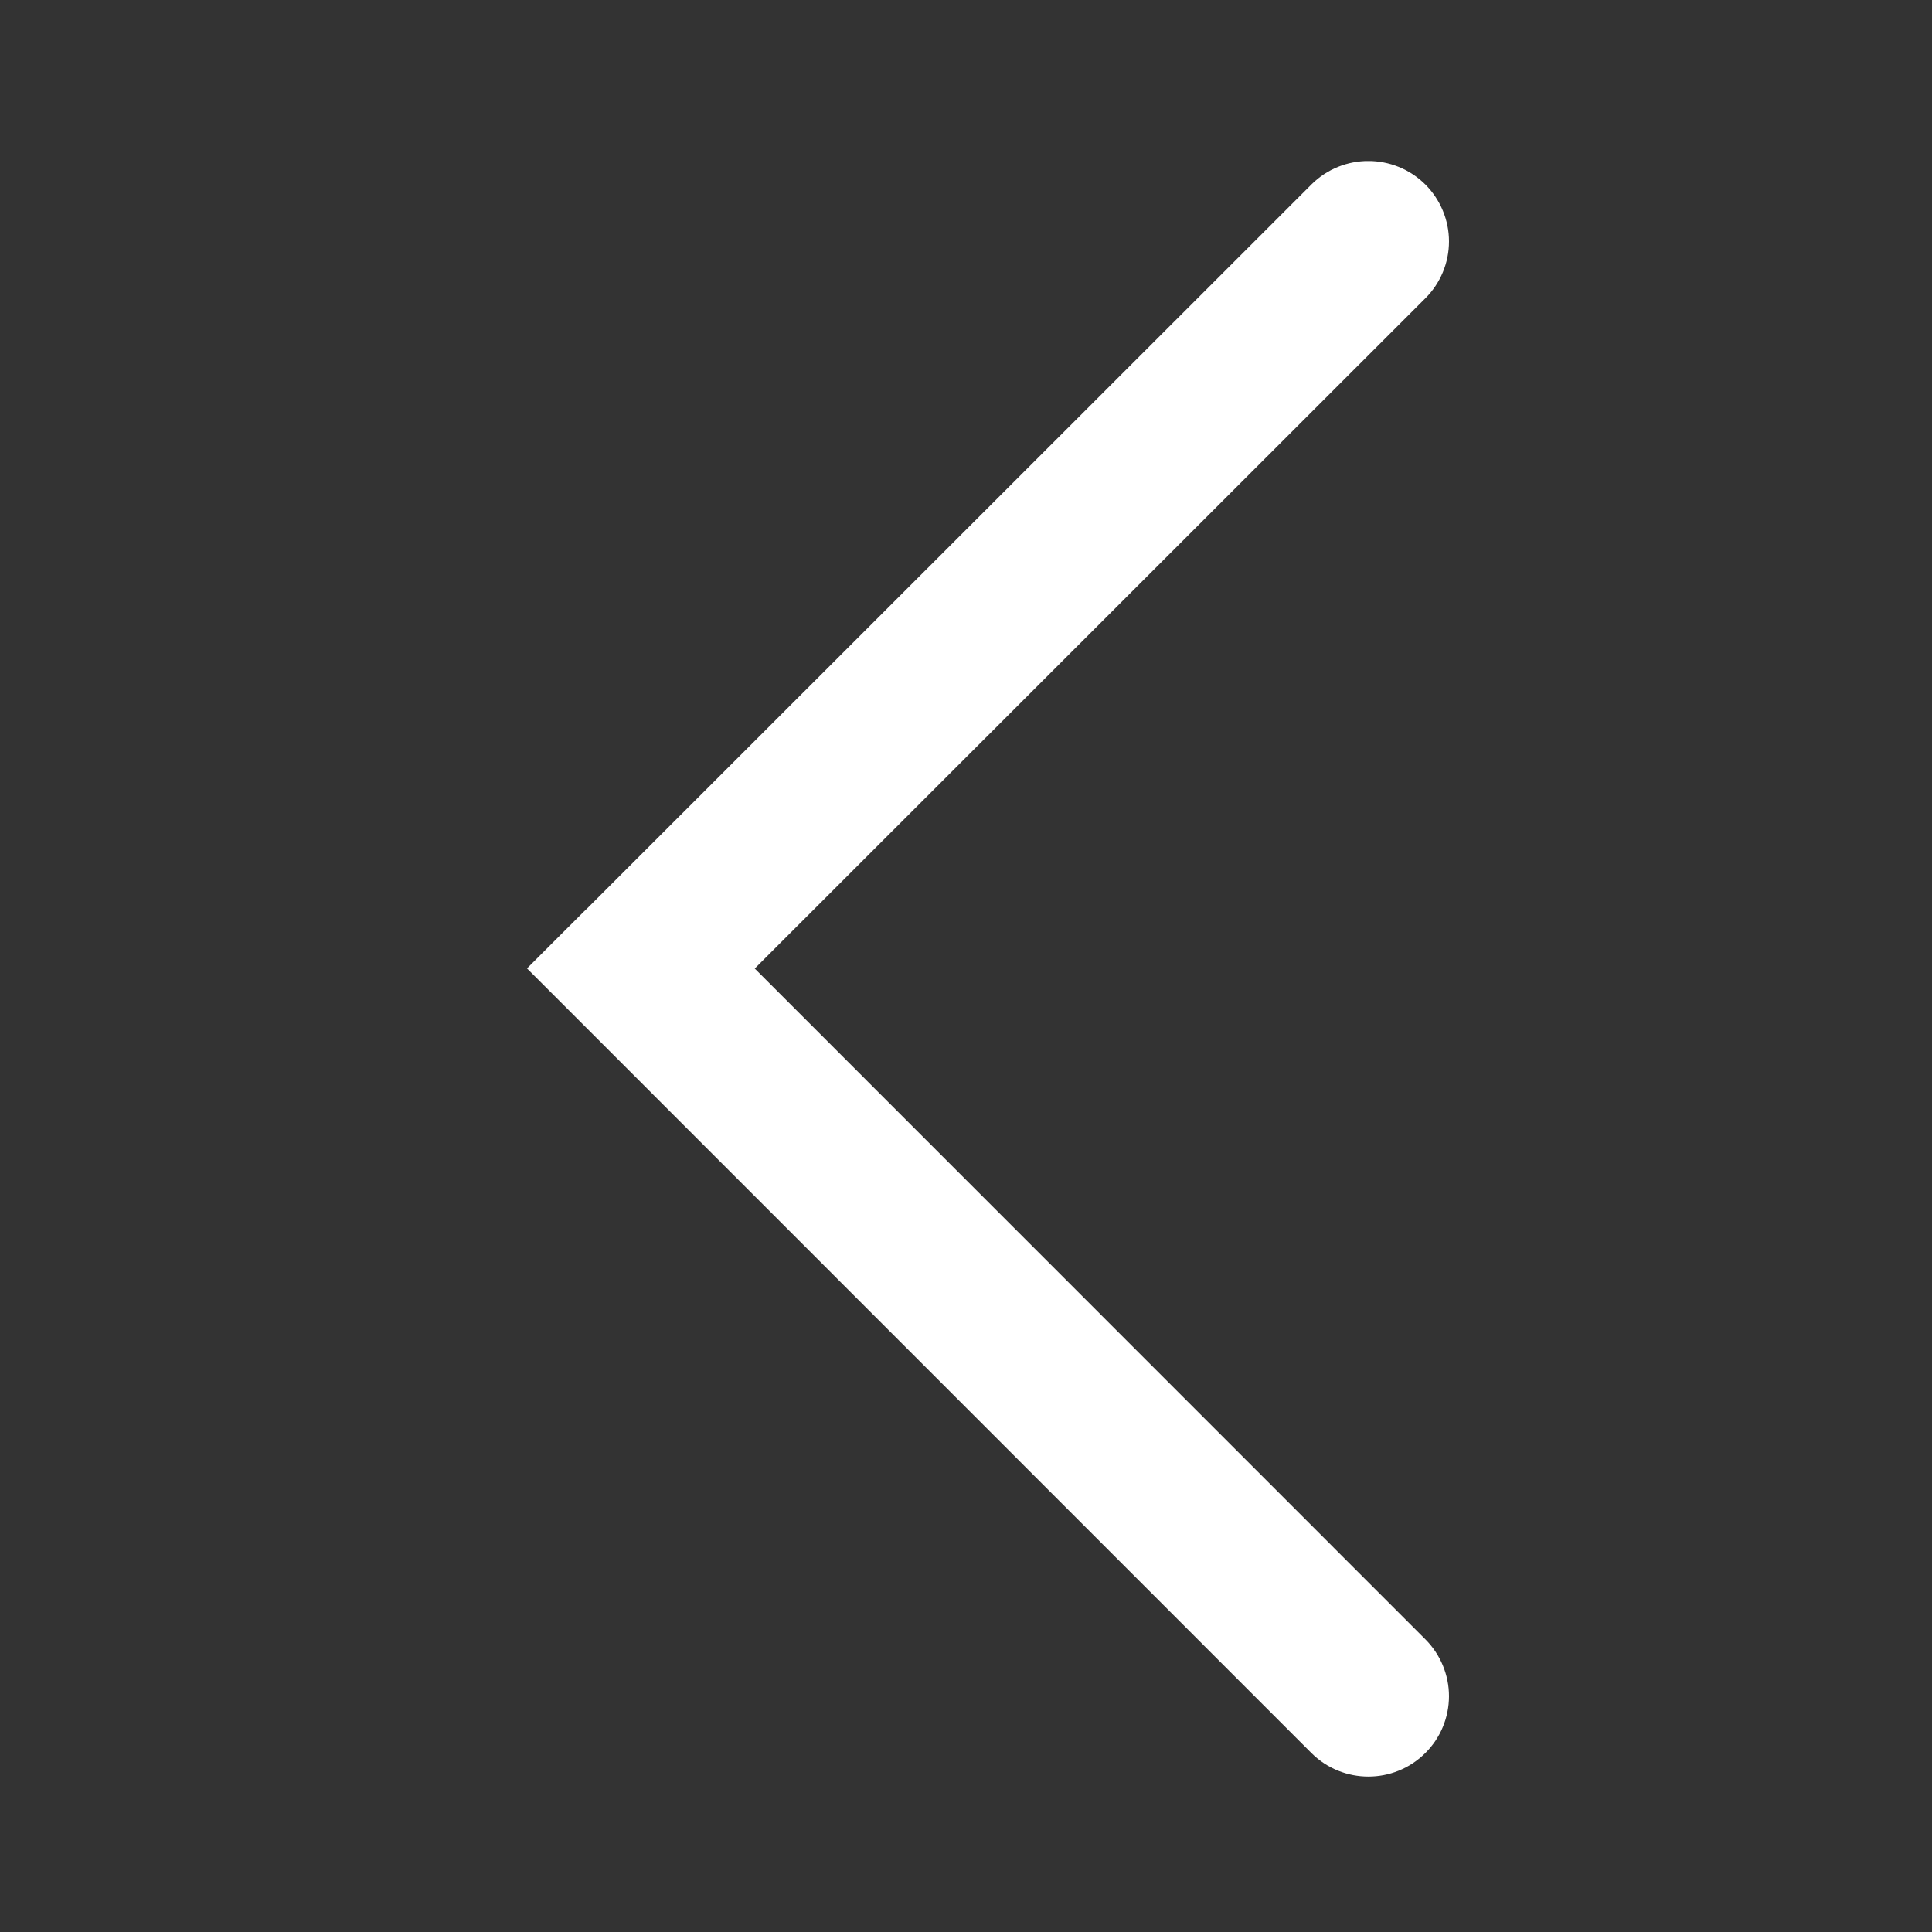 <?xml version="1.0" encoding="UTF-8"?><svg version="1.1" width="26px" height="26px" viewBox="0 0 26.0 26.0" xmlns="http://www.w3.org/2000/svg" xmlns:xlink="http://www.w3.org/1999/xlink"><rect x="0" y="0" width="26.0" height="26.0" fill="#333333" stroke="none"/><defs><clipPath id="i0"><path d="M1920,0 L1920,5389 L0,5389 L0,0 L1920,0 Z"></path></clipPath><clipPath id="i1"><path d="M20.661,0 C20.948,0.001 21.224,0.115 21.426,0.32 C21.846,0.743 21.846,1.426 21.426,1.85 L10.865,12.408 L10.099,11.641 L10.057,11.597 L0.314,1.85 C-0.106,1.426 -0.105,0.742 0.316,0.318 C0.519,0.115 0.795,0 1.082,0 C1.369,0 1.645,0.115 1.847,0.318 L10.867,9.343 L19.894,0.318 C20.097,0.115 20.373,0 20.661,0 Z"></path></clipPath></defs><g transform="translate(-263.0 -667.0)"><g clip-path="url(#i0)"><g transform="translate(240.0 644.0)"><g transform="translate(49 23.0) rotate(90)"><g transform="translate(2.167 6.5)"><g clip-path="url(#i1)"><polygon points="-2.84772206e-14,-5.68434189e-14 21.741,-5.68434189e-14 21.741,12.408 -2.84772206e-14,12.408 -2.84772206e-14,-5.68434189e-14" stroke="none" fill="#FFFFFF"></polygon></g></g></g></g></g></g></svg>